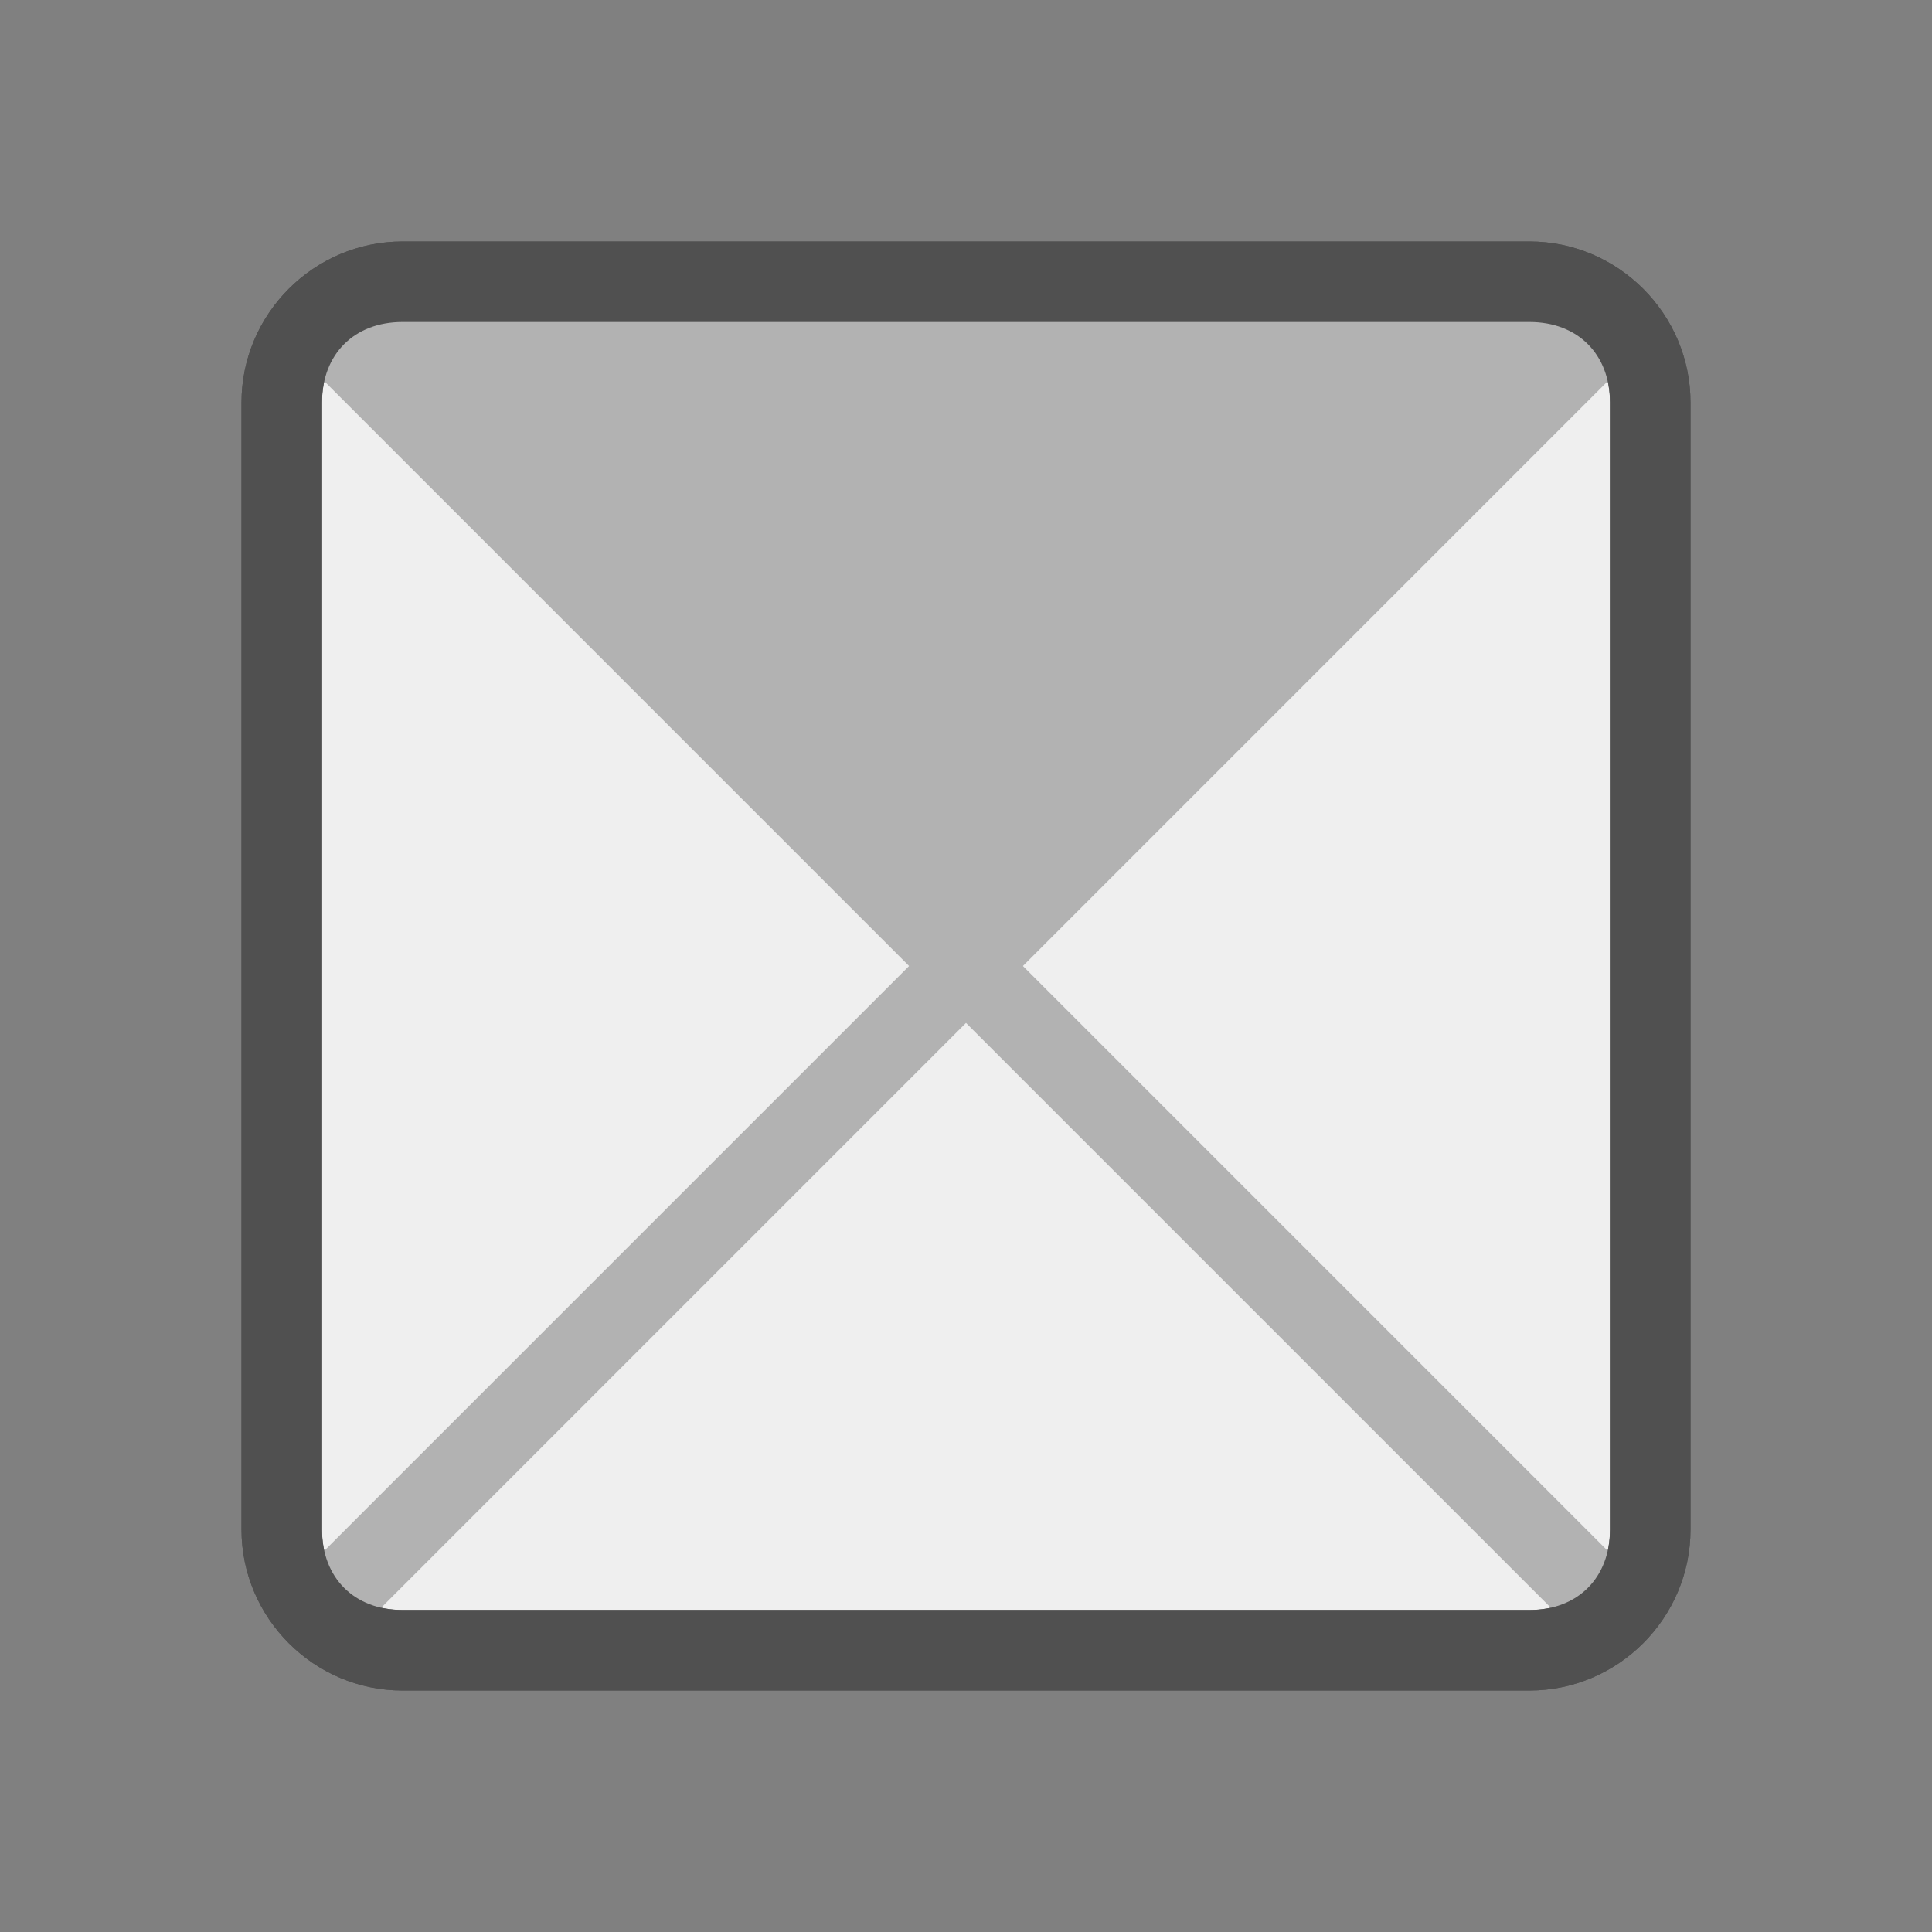 <?xml version="1.0" encoding="utf-8"?>
<!-- Generator: Adobe Illustrator 26.0.3, SVG Export Plug-In . SVG Version: 6.00 Build 0)  -->
<svg version="1.1" id="Ebene_1" xmlns="http://www.w3.org/2000/svg" xmlns:xlink="http://www.w3.org/1999/xlink" x="0px" y="0px"
	 viewBox="0 0 24 24" style="enable-background:new 0 0 24 24;" xml:space="preserve">
<rect x="0" y="0" width="24" height="24" fill="#808080" stroke="none"/>
<style type="text/css">
	.st3{fill:#505050;}
	.st7{fill:#efefef;}
	.st10{fill:none;stroke:#b2b2b2;stroke-miterlimit:10;}
	.st11{fill:#b2b2b2;stroke:#b2b2b2;stroke-linejoin:bevel;stroke-miterlimit:10;}
</style>
<g id="optimiert">
	<g>
		<path class="st7" d="M5,20.5c-0.8,0-1.5-0.7-1.5-1.5V5c0-0.8,0.7-1.5,1.5-1.5h14c0.8,0,1.5,0.7,1.5,1.5v14c0,0.8-0.7,1.5-1.5,1.5
			H5z"/>
		<path class="st3" d="M19,4c0.6,0,1,0.4,1,1v14c0,0.6-0.4,1-1,1H5c-0.6,0-1-0.4-1-1V5c0-0.6,0.4-1,1-1H19 M19,3H5C3.9,3,3,3.9,3,5
			v14c0,1.1,0.9,2,2,2h14c1.1,0,2-0.9,2-2V5C21,3.9,20.1,3,19,3L19,3z"/>
	</g>
	<polyline class="st10" points="20.1,20.1 12,12 3.9,20.1 	"/>
	<polygon class="st11" points="20.1,3.9 12,12 3.9,3.9 	"/>
	<g>
		<path class="st3" d="M19,4c0.6,0,1,0.4,1,1v14c0,0.6-0.4,1-1,1H5c-0.6,0-1-0.4-1-1V5c0-0.6,0.4-1,1-1H19 M19,3H5C3.9,3,3,3.9,3,5
			v14c0,1.1,0.9,2,2,2h14c1.1,0,2-0.9,2-2V5C21,3.9,20.1,3,19,3L19,3z"/>
	</g>
</g>
</svg>
